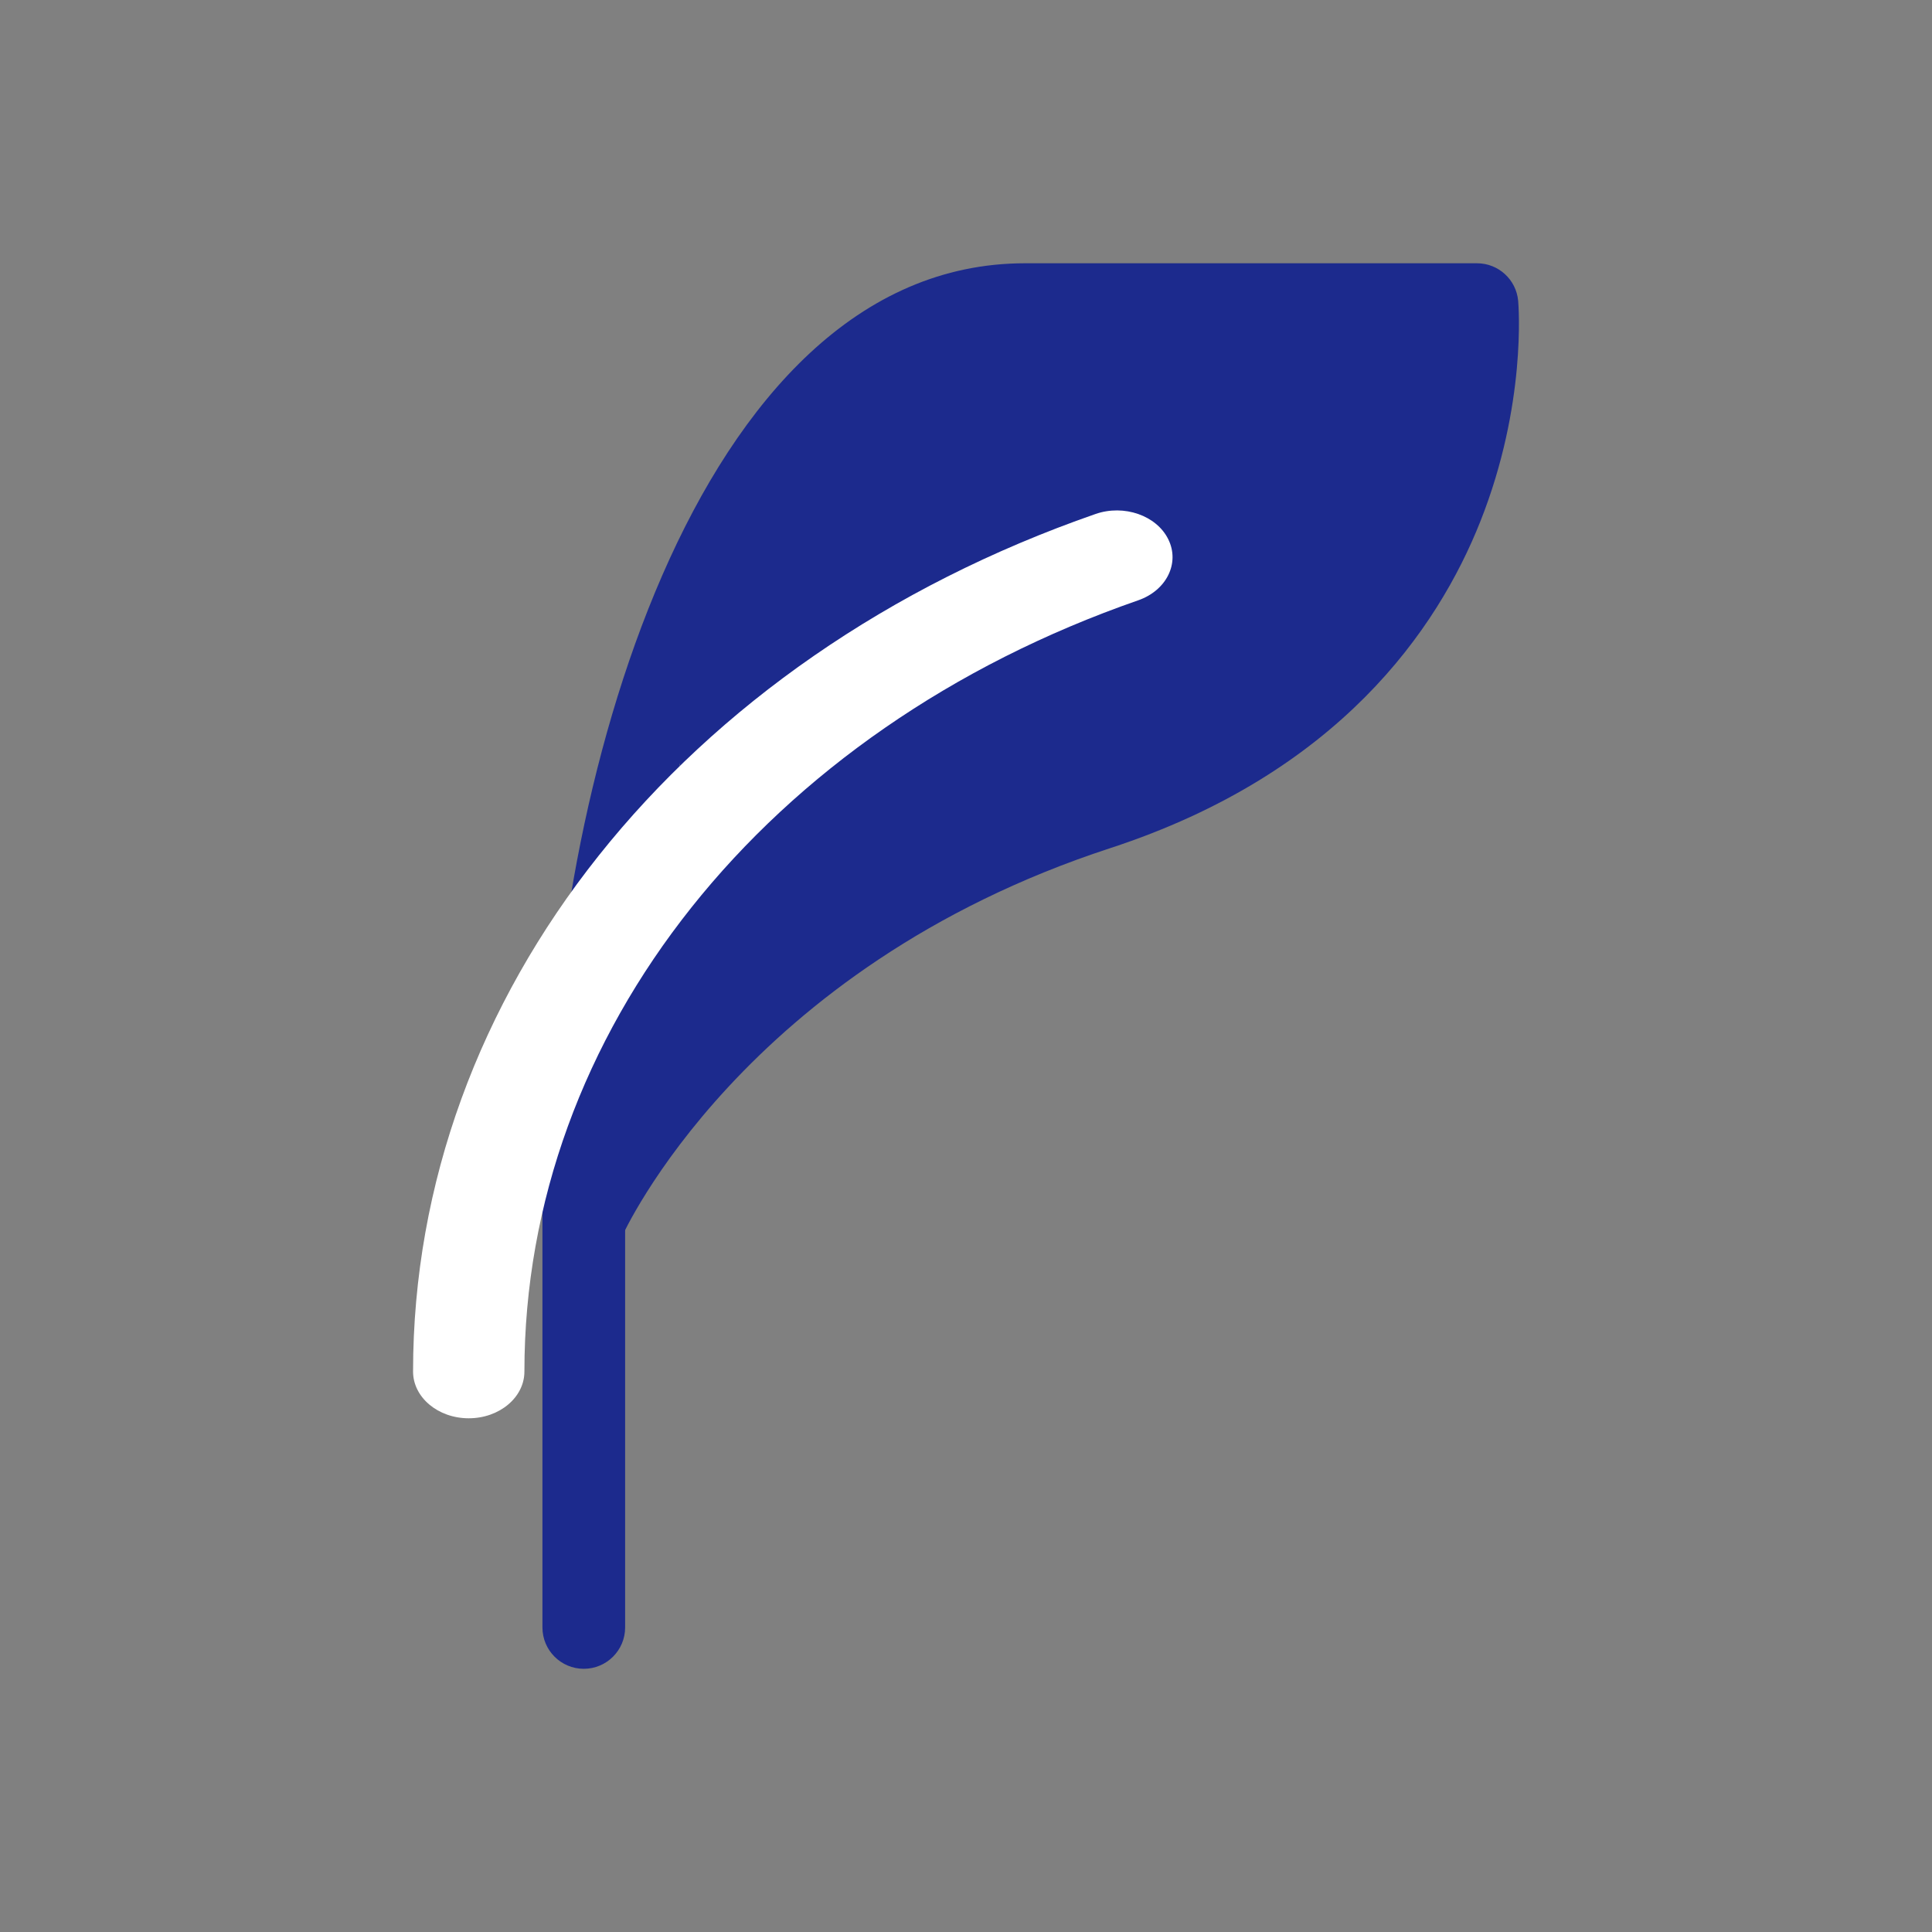 <svg xmlns="http://www.w3.org/2000/svg" id="Capa_3" viewBox="0 0 300 300"><rect x="0" y="0" width="300" height="300" fill="#808080" stroke="none"/><defs><style>.cls-1{fill:#fff;}.cls-2{fill:#1c2a8d;}</style></defs><path class="cls-2" d="M90.65,195.95c3.54,0,6.42-2.87,6.42-6.42,0-46.52,27.77-88.08,70.75-105.86,3.28-1.36,4.83-5.11,3.48-8.38-1.35-3.27-5.1-4.83-8.38-3.48-47.79,19.78-78.68,65.99-78.68,117.72,0,3.54,2.87,6.42,6.42,6.42Z"></path><path class="cls-2" d="M90.65,259.13c3.54,0,6.42-2.87,6.42-6.42v-65.93c0-3.54-2.87-6.42-6.42-6.42-3.54,0-6.42,2.87-6.42,6.42v65.93c0,3.54,2.87,6.42,6.42,6.42Z"></path><path class="cls-2" d="M90.65,195.95c2.49,0,4.85-1.46,5.9-3.88.18-.4,18.79-41.73,75.84-60.37,35.47-11.59,50.84-33.99,57.48-50.74,7.21-18.17,5.92-33.59,5.87-34.24-.3-3.31-3.07-5.84-6.39-5.84h-70.18c-51.82,0-73.81,83.97-73.81,135.8,0,3.54,2.87,7.38,6.42,7.38,3.54,0,6.42-3.84,6.42-7.38,0-44.76,16.23-122.96,60.98-122.96h63.81c-.71,14.23-7.32,50.36-54.56,65.8-62.84,20.53-82.83,65.59-83.65,67.5-1.4,3.26.1,7.03,3.36,8.43.82.36,1.68.52,2.53.52Z"></path><path class="cls-2" d="M104.58,94.26l28.08-37.06s24.08-9.73,27.39-9.36c3.31.37,13.04,1.5,20.16,1.5s11.61-.37,20.22.37c8.61.75,13.85,1.12,13.85,1.12,0,0,7.49.75,8.99.37,1.5-.37.37-1.87,1.5-.37,1.12,1.5,4.87,5.99,3.74,11.61-1.12,5.62,2.25,5.24-1.87,13.1-4.12,7.86-7.86,10.48-13.48,16.47-5.62,5.99-3,7.11-9.36,13.48-6.36,6.36-5.62,5.62-15.72,9.73-10.11,4.12-19.84,5.99-26.21,9.73-6.36,3.74-12.08,12.55-24.06,17.42-11.98,4.87-13.04,10.05-16.69,13.04s-5.67,2.41-8.29,7.28c-2.62,4.87-3,1.57-6,4.56-3,3-4.12,2.25-5.24,3-1.12.75-3.2,5.24-3.29,0-.08-5.24-.46-9.29,1.04-15.69,1.5-6.4,3.37-13.89,4.5-16.14,1.12-2.25,2.25-7.49,2.25-7.49l-1.5-36.69Z"></path><path class="cls-1" d="M72.79,220.23c4.77,0,8.64-3.25,8.64-7.26,0-52.63,37.41-99.63,95.3-119.75,4.41-1.53,6.51-5.78,4.68-9.48-1.82-3.7-6.88-5.46-11.29-3.93-64.38,22.37-105.98,74.64-105.98,133.16,0,4.01,3.87,7.26,8.64,7.26Z"></path></svg>